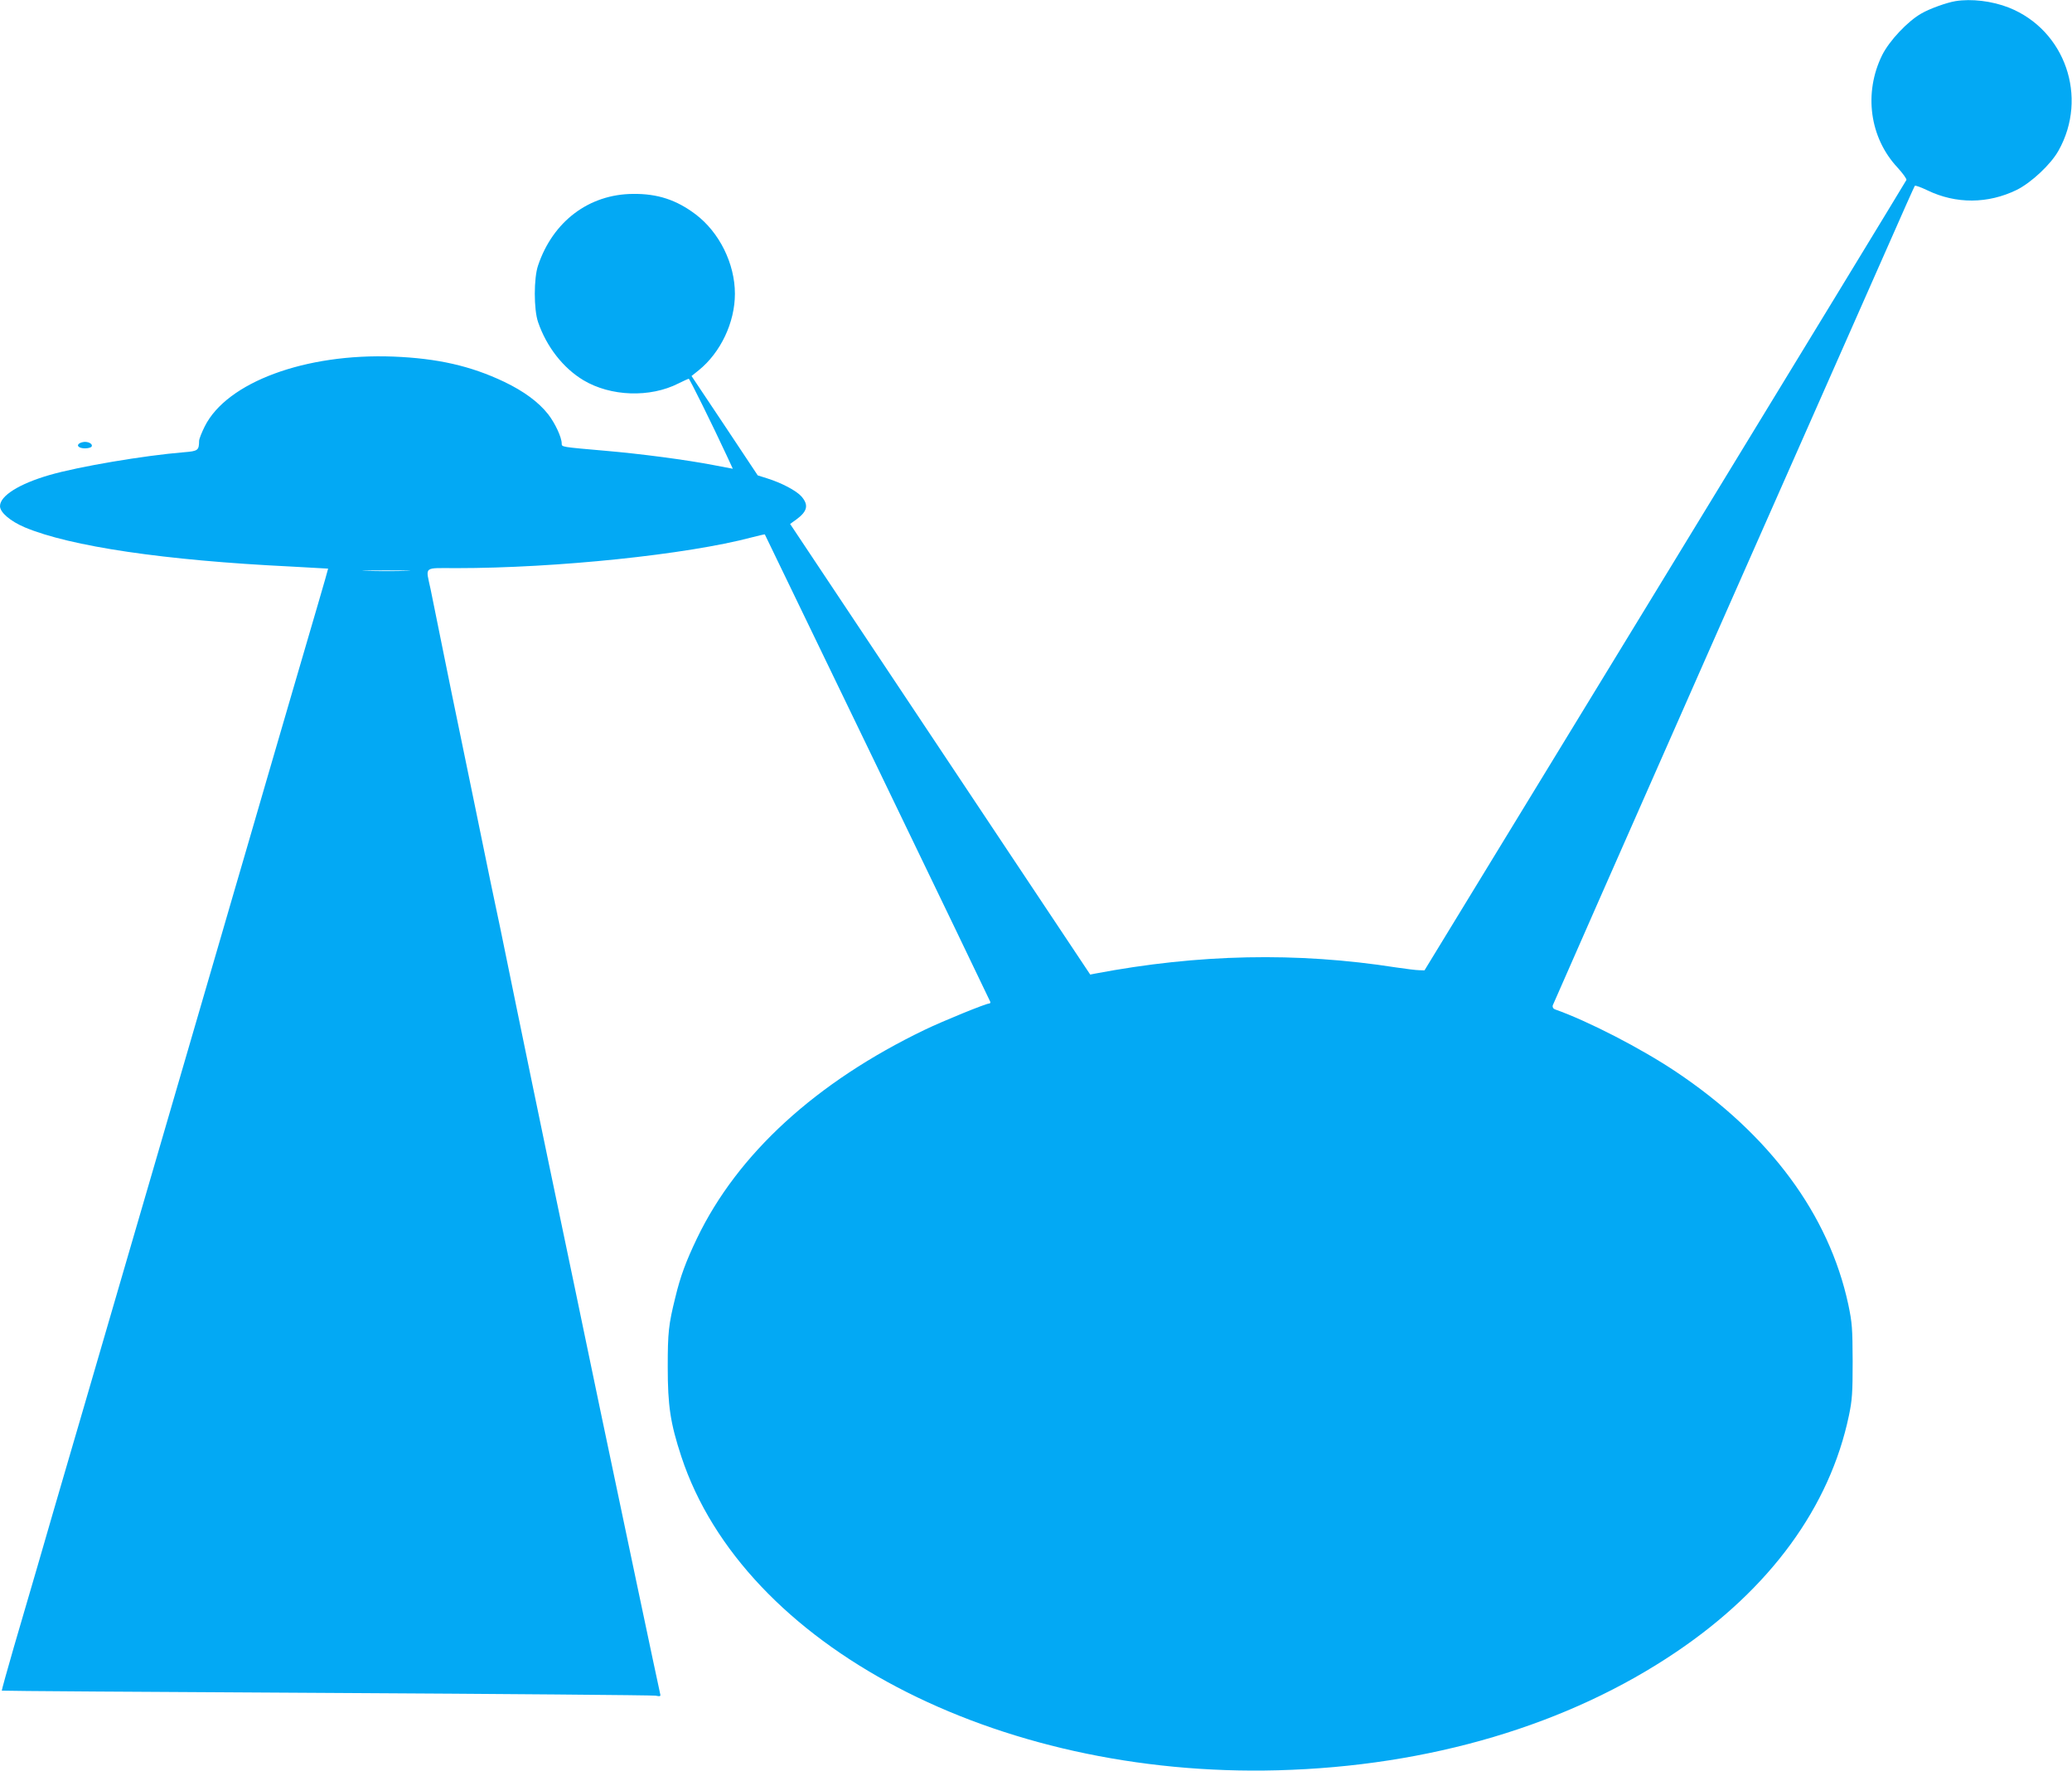<?xml version="1.0" standalone="no"?>
<!DOCTYPE svg PUBLIC "-//W3C//DTD SVG 20010904//EN"
 "http://www.w3.org/TR/2001/REC-SVG-20010904/DTD/svg10.dtd">
<svg version="1.0" xmlns="http://www.w3.org/2000/svg"
 width="1280pt" height="1094pt" viewBox="0 0 1280 1094"
 preserveAspectRatio="xMidYMid meet">
<g transform="translate(0,1094) scale(0.1,-0.1)"
fill="#03a9f4" stroke="none">
<path d="M12080 10933 c-54 -9 -158 -46 -210 -76 -85 -48 -198 -168 -243 -258
-115 -234 -77 -510 95 -694 33 -36 58 -71 55 -77 -3 -7 -674 -1109 -1491
-2448 l-1486 -2435 -33 1 c-17 0 -81 8 -142 17 -614 96 -1222 83 -1860 -38
l-30 -6 -927 1392 -927 1392 39 28 c68 50 77 89 31 142 -32 36 -123 84 -213
112 l-57 18 -204 307 -205 307 44 35 c136 110 224 296 224 473 0 186 -96 380
-243 491 -118 89 -235 128 -387 126 -271 -2 -494 -169 -586 -442 -27 -78 -27
-272 0 -350 52 -152 155 -284 280 -359 169 -101 412 -109 587 -20 32 16 61 29
64 29 5 0 145 -282 235 -476 l37 -80 -121 23 c-166 32 -445 69 -666 88 -274
24 -270 23 -270 45 0 38 -41 126 -84 181 -59 75 -150 142 -271 200 -208 99
-413 145 -685 156 -544 21 -1029 -159 -1165 -431 -19 -38 -35 -78 -35 -90 -1
-58 -6 -63 -93 -70 -247 -20 -653 -89 -832 -141 -186 -54 -305 -128 -305 -192
0 -39 64 -93 153 -131 282 -118 862 -204 1642 -242 127 -7 231 -13 232 -13 0
-1 -27 -99 -62 -217 -35 -118 -104 -357 -155 -530 -50 -173 -123 -422 -161
-552 -38 -131 -101 -346 -139 -478 -39 -132 -101 -347 -139 -477 -38 -131
-106 -364 -151 -518 -82 -282 -161 -552 -290 -995 -39 -132 -102 -348 -140
-480 475 1630 -607 -2083 -280 -960 -171 -586 -213 -729 -278 -955 -39 -132
-105 -358 -147 -503 -42 -145 -75 -265 -74 -267 2 -2 904 -8 2004 -14 1100 -6
2015 -14 2034 -17 32 -6 34 -5 28 17 -6 23 -259 1223 -367 1739 -27 129 -71
343 -99 475 -27 132 -82 393 -121 580 -67 320 -134 640 -200 960 -16 77 -61
295 -100 485 -39 190 -84 409 -100 488 -17 78 -43 206 -60 285 -16 78 -61 297
-100 487 -39 190 -84 408 -100 485 -16 77 -57 275 -90 440 -33 165 -69 343
-80 395 -31 145 -48 130 159 130 620 0 1426 84 1825 190 43 11 80 20 81 18 3
-4 1387 -2871 1392 -2886 3 -6 0 -12 -7 -12 -20 0 -285 -108 -397 -162 -671
-323 -1156 -766 -1407 -1288 -69 -144 -103 -236 -134 -365 -42 -169 -47 -218
-47 -430 0 -240 16 -347 84 -554 385 -1167 1940 -1985 3686 -1938 936 25 1793
280 2460 731 581 392 949 897 1067 1461 20 96 23 139 23 335 -1 206 -3 236
-27 351 -120 556 -485 1050 -1065 1438 -217 145 -543 313 -747 385 -11 4 -16
13 -14 24 3 9 434 987 957 2172 524 1185 1025 2319 1114 2520 88 201 163 368
166 372 3 4 38 -9 78 -28 176 -85 374 -84 552 3 90 45 211 158 258 243 185
330 40 745 -307 883 -104 41 -232 56 -330 40z m-9572 -3520 c-64 -2 -172 -2
-240 0 -68 1 -15 3 117 3 132 0 187 -2 123 -3z"/>
<path d="M491 8201 c-22 -14 -3 -31 34 -31 19 0 37 5 41 11 8 14 -14 29 -41
29 -11 0 -26 -4 -34 -9z"/>
</g>
</svg>
